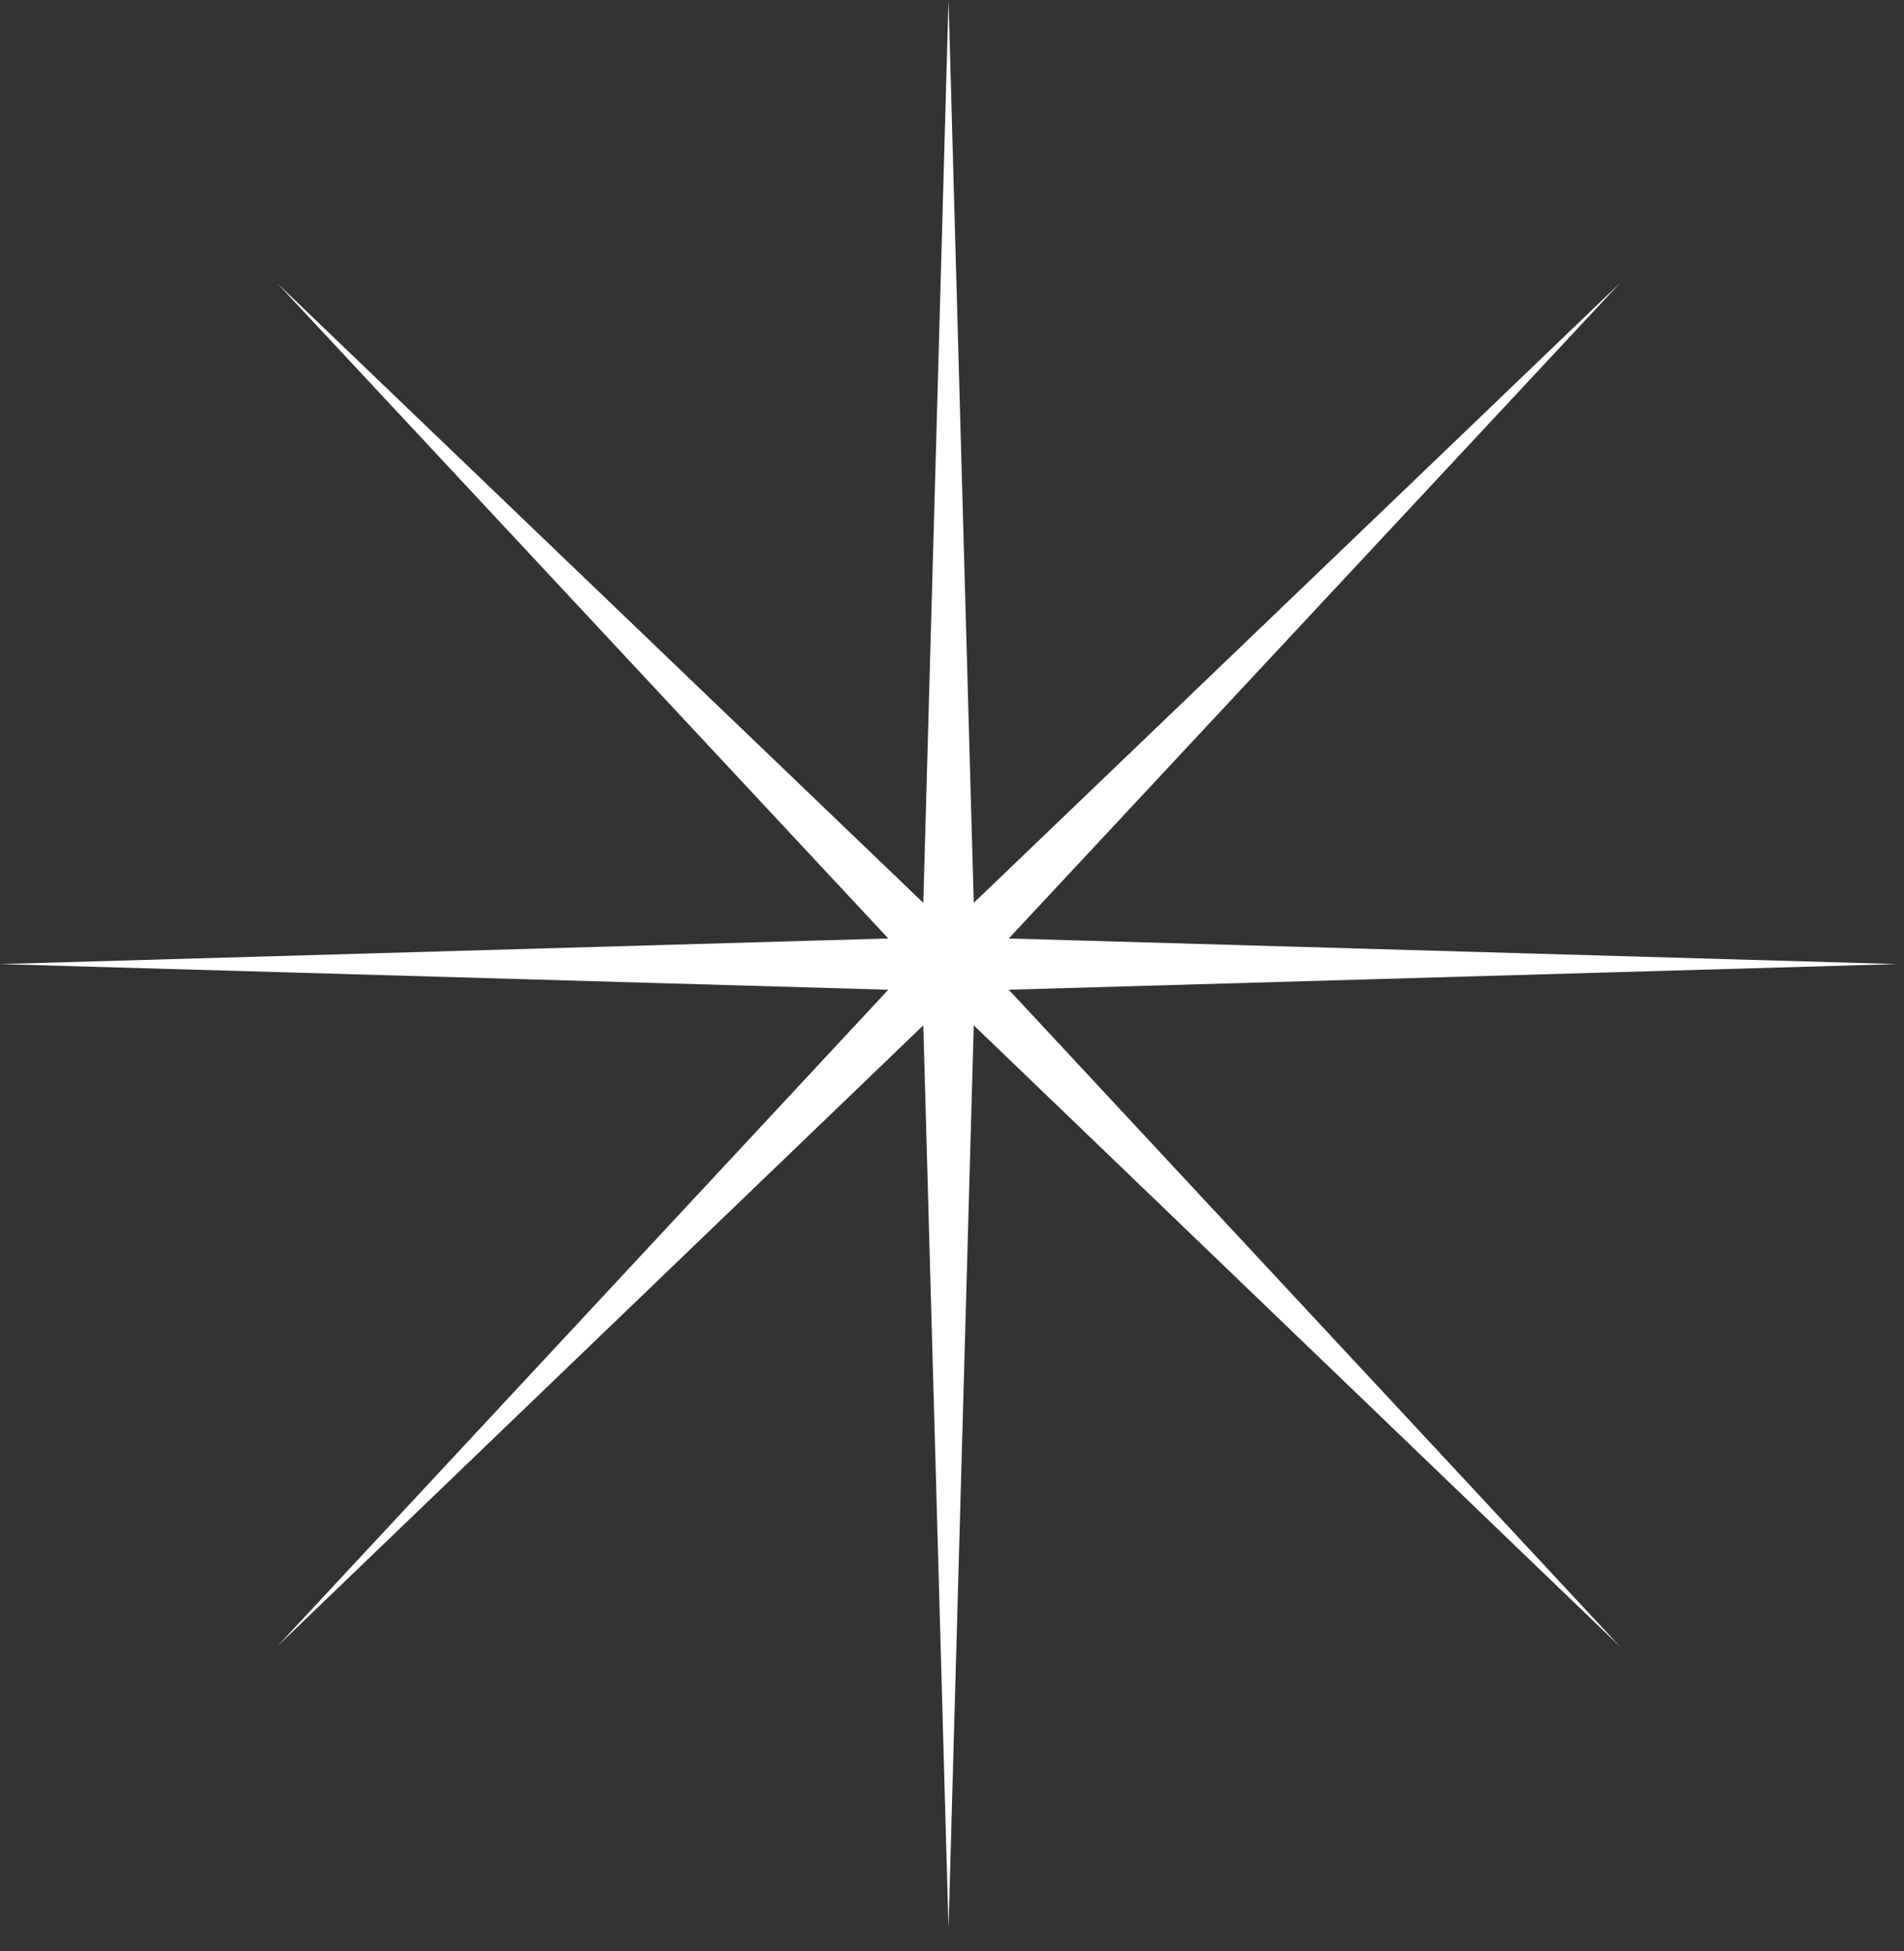 <?xml version="1.0" encoding="UTF-8"?> <svg xmlns="http://www.w3.org/2000/svg" width="82" height="84" viewBox="0 0 82 84" fill="none"><rect x="0" y="0" width="82" height="84" fill="#333333" stroke="none"/> <path d="M40.85 0L41.937 38.873L69.754 12.201L43.445 40.406L81.701 41.509L43.445 42.613L69.754 70.879L41.937 44.146L40.85 83.019L39.764 44.146L11.947 70.879L38.256 42.613L0 41.509L38.256 40.406L11.947 12.201L39.764 38.873L40.85 0Z" fill="white"></path> </svg> 